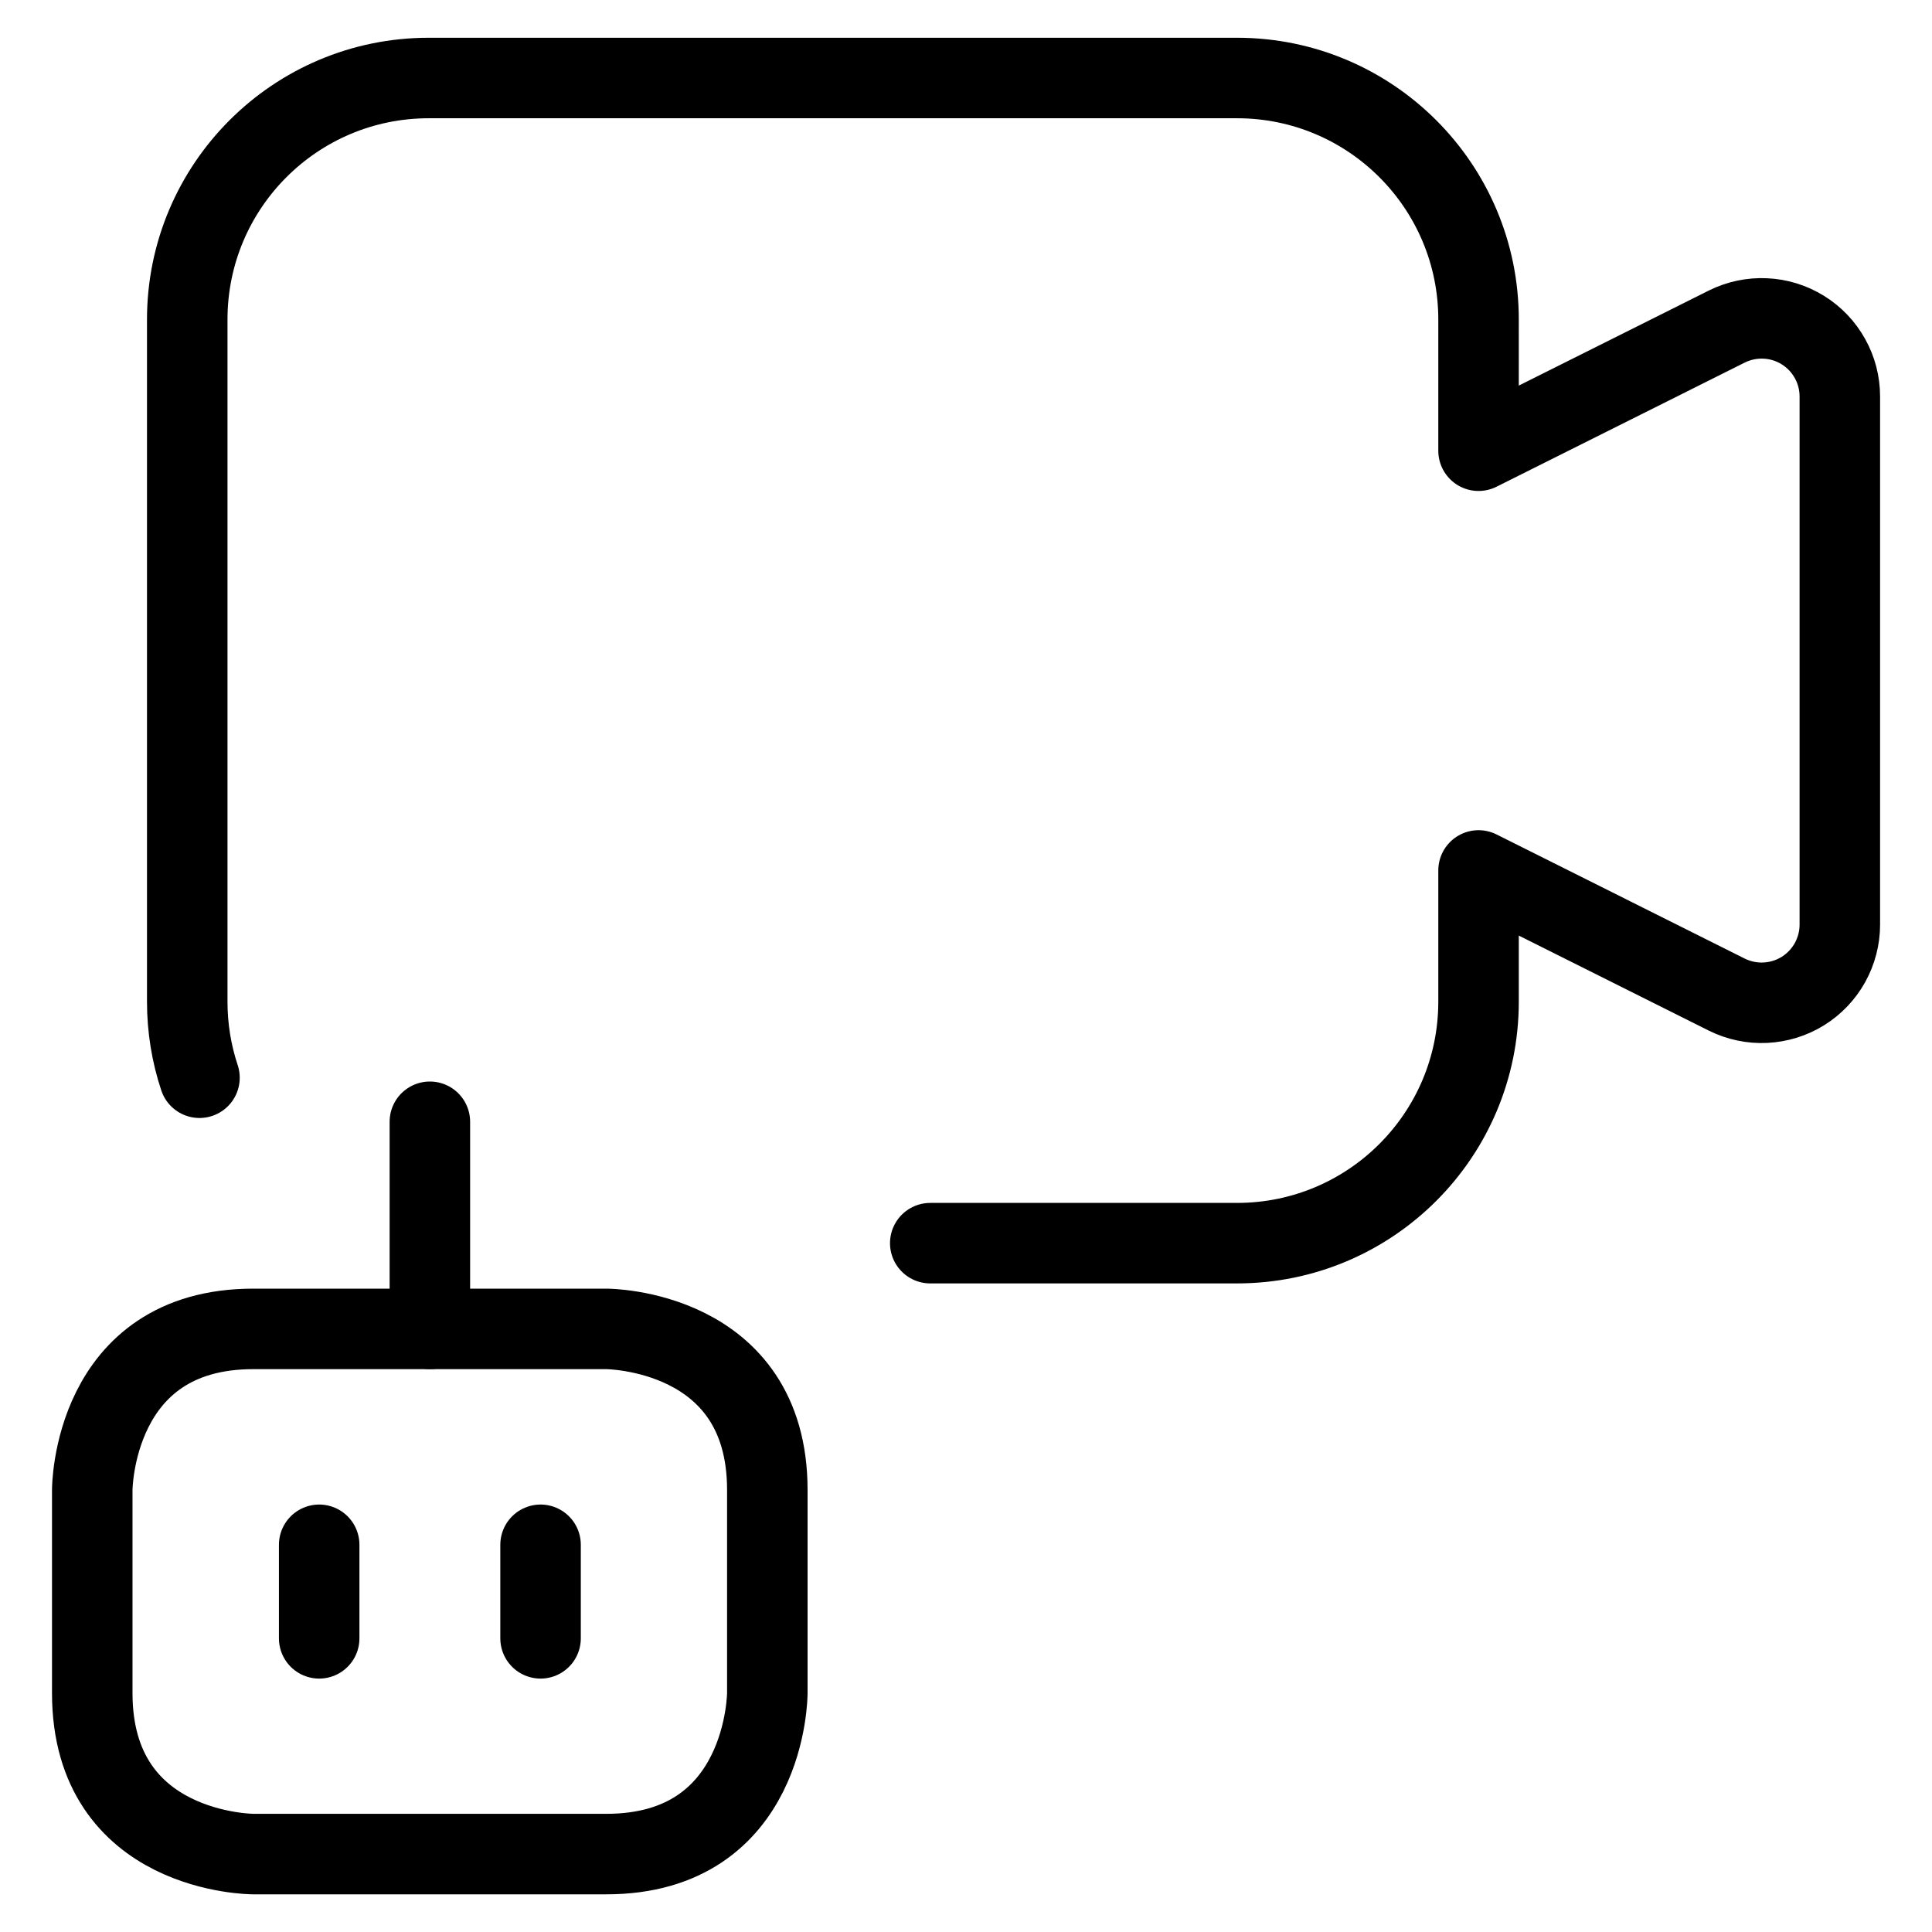 <svg xmlns="http://www.w3.org/2000/svg" fill="none" viewBox="0 0 24 24"><path stroke="#000000" stroke-linecap="round" stroke-linejoin="round" d="M11.556 15.443h3.811c1.657 0 3 -1.343 3 -3v-1.63l3.085 1.543c0.148 0.073 0.312 0.108 0.477 0.1 0.165 -0.008 0.325 -0.057 0.466 -0.144 0.14 -0.087 0.256 -0.208 0.337 -0.353 0.08 -0.144 0.123 -0.307 0.123 -0.472V4.925c-0 -0.165 -0.042 -0.328 -0.123 -0.472 -0.08 -0.144 -0.196 -0.266 -0.337 -0.353 -0.141 -0.087 -0.301 -0.137 -0.466 -0.144 -0.165 -0.008 -0.329 0.027 -0.477 0.1l-3.085 1.543V3.969c0 -1.657 -1.343 -3 -3 -3H5.326c-1.657 0 -3 1.343 -3 3v8.474c0 0.33 0.053 0.647 0.152 0.945" stroke-width="1"></path><path stroke="#000000" stroke-linejoin="round" d="M3.146 16.508h4.386s2 0 2 2v2.524s0 2 -2 2H3.146s-2 0 -2 -2v-2.524s0 -2 2 -2" stroke-width="1"></path><path stroke="#000000" stroke-linecap="round" stroke-linejoin="round" d="m5.34 13.935 0 2.573" stroke-width="1"></path><path stroke="#000000" stroke-linecap="round" stroke-linejoin="round" d="m3.965 19.19 0 1.162" stroke-width="1"></path><path stroke="#000000" stroke-linecap="round" stroke-linejoin="round" d="m6.715 19.19 0 1.162" stroke-width="1"></path></svg>